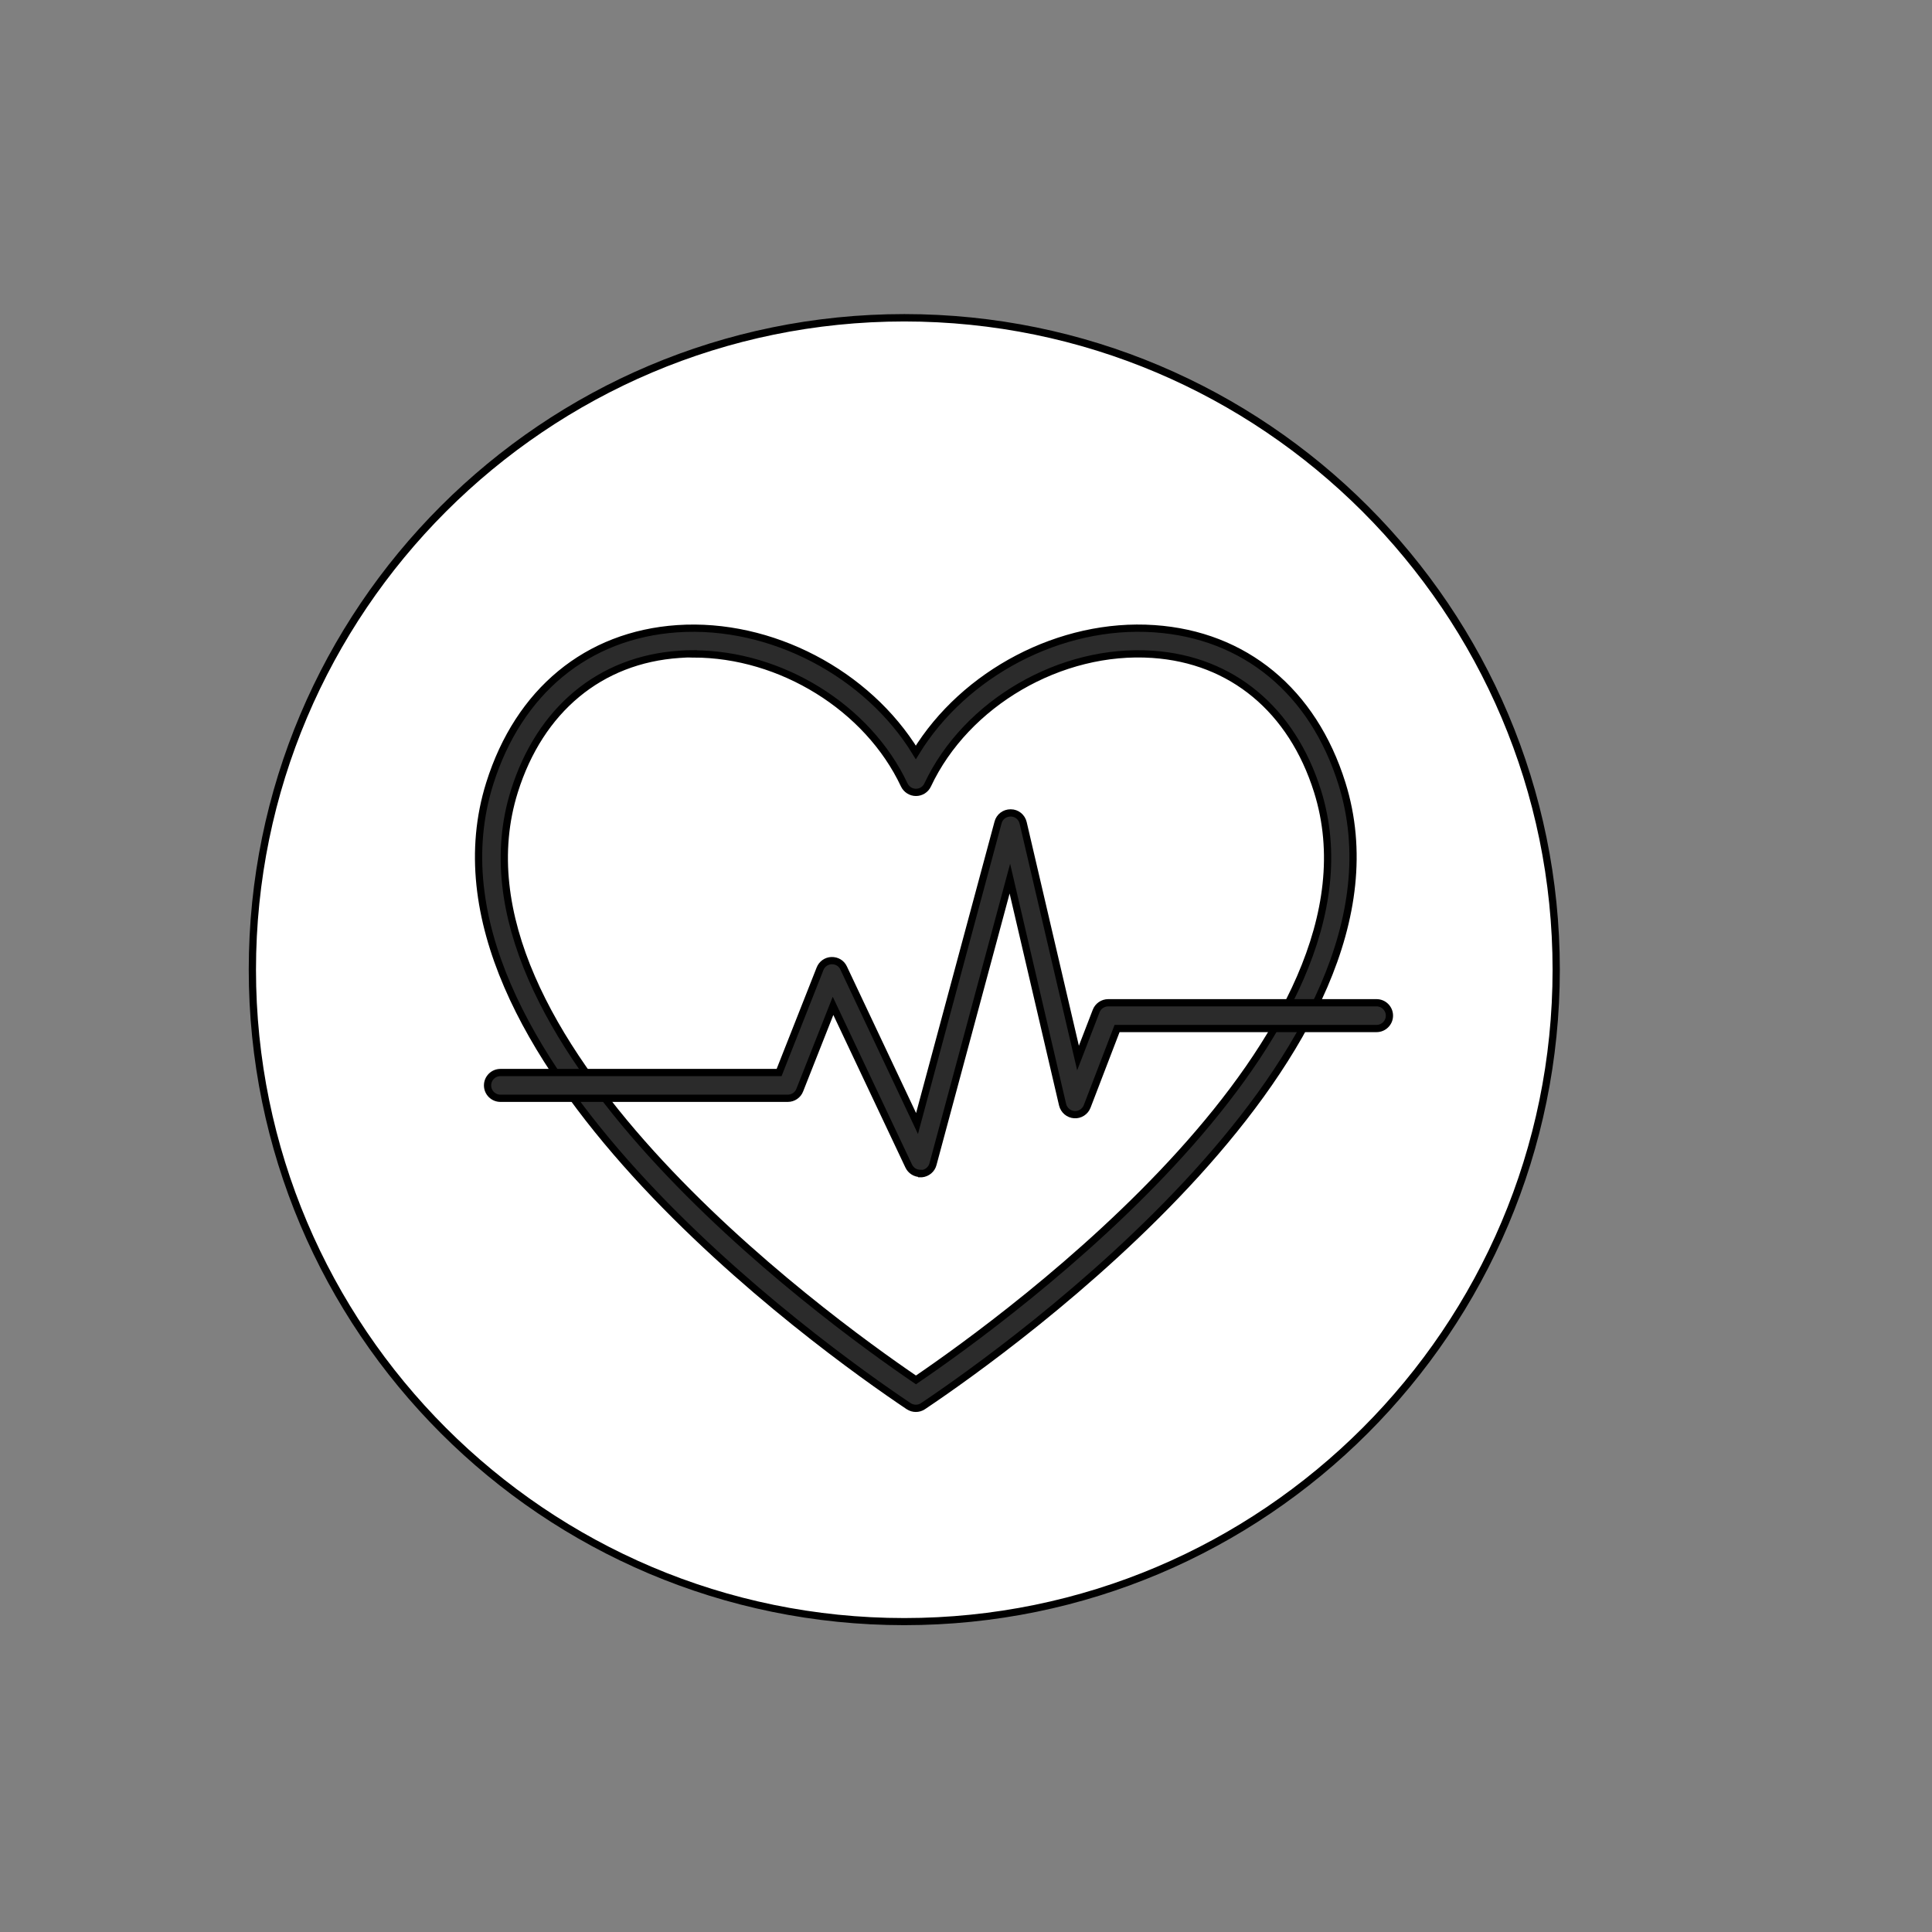 <?xml version="1.0" encoding="UTF-8"?> <svg xmlns="http://www.w3.org/2000/svg" id="Layer_1" viewBox="0 0 144 144"><rect x="0" y="0" width="144" height="144" fill="#808080" stroke="none"/><defs><style>.cls-1{fill:none;stroke:#000;stroke-miterlimit:10;stroke-width:.54px;}.cls-2,.cls-3,.cls-4{stroke-width:0px;}.cls-3{fill:#2b2b2b;}.cls-4{fill:#fff;}</style></defs><path class="cls-4" d="M67.4,120.86c-26.79,0-48.59-21.8-48.59-48.59s21.8-48.59,48.59-48.59,48.59,21.8,48.59,48.59-21.8,48.59-48.59,48.59"></path><path class="cls-2" d="M67.4,23.96c26.64,0,48.32,21.67,48.32,48.32s-21.67,48.32-48.32,48.32-48.32-21.67-48.32-48.32,21.67-48.32,48.32-48.32M67.4,23.41c-26.98,0-48.86,21.88-48.86,48.86s21.87,48.86,48.86,48.86,48.86-21.87,48.86-48.86-21.87-48.86-48.86-48.86"></path><path class="cls-3" d="M68.27,104.97c-.19,0-.37-.05-.54-.16l-.09-.06c-6.3-4.23-37.41-26.36-31.14-46.35,2.16-6.88,7.26-11.08,13.99-11.54,6.98-.47,14.17,3.33,17.77,9.22,3.6-5.89,10.78-9.7,17.77-9.22,6.74.46,11.84,4.66,13.99,11.54,6.26,19.99-24.84,42.12-31.14,46.35l-.09.06c-.16.11-.35.16-.54.16M51.69,48.73c-.36,0-.71.01-1.06.04-5.9.4-10.38,4.12-12.29,10.2-5.73,18.27,22.95,39.13,29.93,43.88,6.98-4.75,35.66-25.62,29.93-43.88-1.91-6.08-6.39-9.8-12.29-10.2-6.85-.47-13.9,3.63-16.77,9.74-.16.34-.5.55-.87.55s-.71-.22-.87-.55c-2.72-5.79-9.21-9.77-15.71-9.77"></path><path class="cls-1" d="M68.27,104.97c-.19,0-.37-.05-.54-.16l-.09-.06c-6.3-4.23-37.41-26.36-31.14-46.35,2.16-6.88,7.26-11.08,13.99-11.54,6.98-.47,14.17,3.33,17.77,9.22,3.6-5.89,10.78-9.7,17.77-9.22,6.74.46,11.84,4.66,13.99,11.54,6.26,19.99-24.84,42.12-31.14,46.35l-.09.06c-.16.11-.35.16-.54.16ZM51.69,48.73c-.36,0-.71.01-1.06.04-5.9.4-10.38,4.12-12.29,10.2-5.73,18.27,22.95,39.13,29.93,43.88,6.98-4.75,35.66-25.62,29.93-43.88-1.91-6.08-6.39-9.8-12.29-10.2-6.85-.47-13.9,3.63-16.77,9.74-.16.34-.5.55-.87.55s-.71-.22-.87-.55c-2.72-5.79-9.21-9.77-15.71-9.77Z"></path><path class="cls-3" d="M68.6,87.46c-.37,0-.71-.21-.87-.55l-5.64-11.94-2.48,6.28c-.14.37-.5.61-.89.61h-21.42c-.53,0-.96-.43-.96-.96s.43-.96.96-.96h20.77l3.05-7.73c.14-.36.48-.6.86-.61.4-.01.74.2.9.55l5.47,11.59,6.04-22.44c.11-.42.49-.71.93-.71,0,0,.01,0,.02,0,.44,0,.82.31.92.74l4.09,17.53,1.35-3.5c.14-.37.5-.62.9-.62h20c.53,0,.96.43.96.96s-.43.96-.96.96h-19.34l-2.23,5.81c-.15.39-.54.64-.96.61-.42-.03-.77-.33-.87-.74l-3.93-16.85-5.73,21.28c-.1.39-.44.67-.84.71-.03,0-.06,0-.09,0"></path><path class="cls-1" d="M68.6,87.46c-.37,0-.71-.21-.87-.55l-5.64-11.94-2.48,6.28c-.14.37-.5.61-.89.61h-21.42c-.53,0-.96-.43-.96-.96s.43-.96.96-.96h20.77l3.05-7.73c.14-.36.48-.6.86-.61.4-.01.74.2.9.55l5.47,11.59,6.04-22.44c.11-.42.49-.71.93-.71,0,0,.01,0,.02,0,.44,0,.82.31.92.74l4.09,17.53,1.35-3.5c.14-.37.5-.62.9-.62h20c.53,0,.96.43.96.96s-.43.96-.96.96h-19.34l-2.23,5.81c-.15.39-.54.64-.96.61-.42-.03-.77-.33-.87-.74l-3.93-16.85-5.73,21.28c-.1.39-.44.67-.84.71-.03,0-.06,0-.09,0Z"></path></svg> 